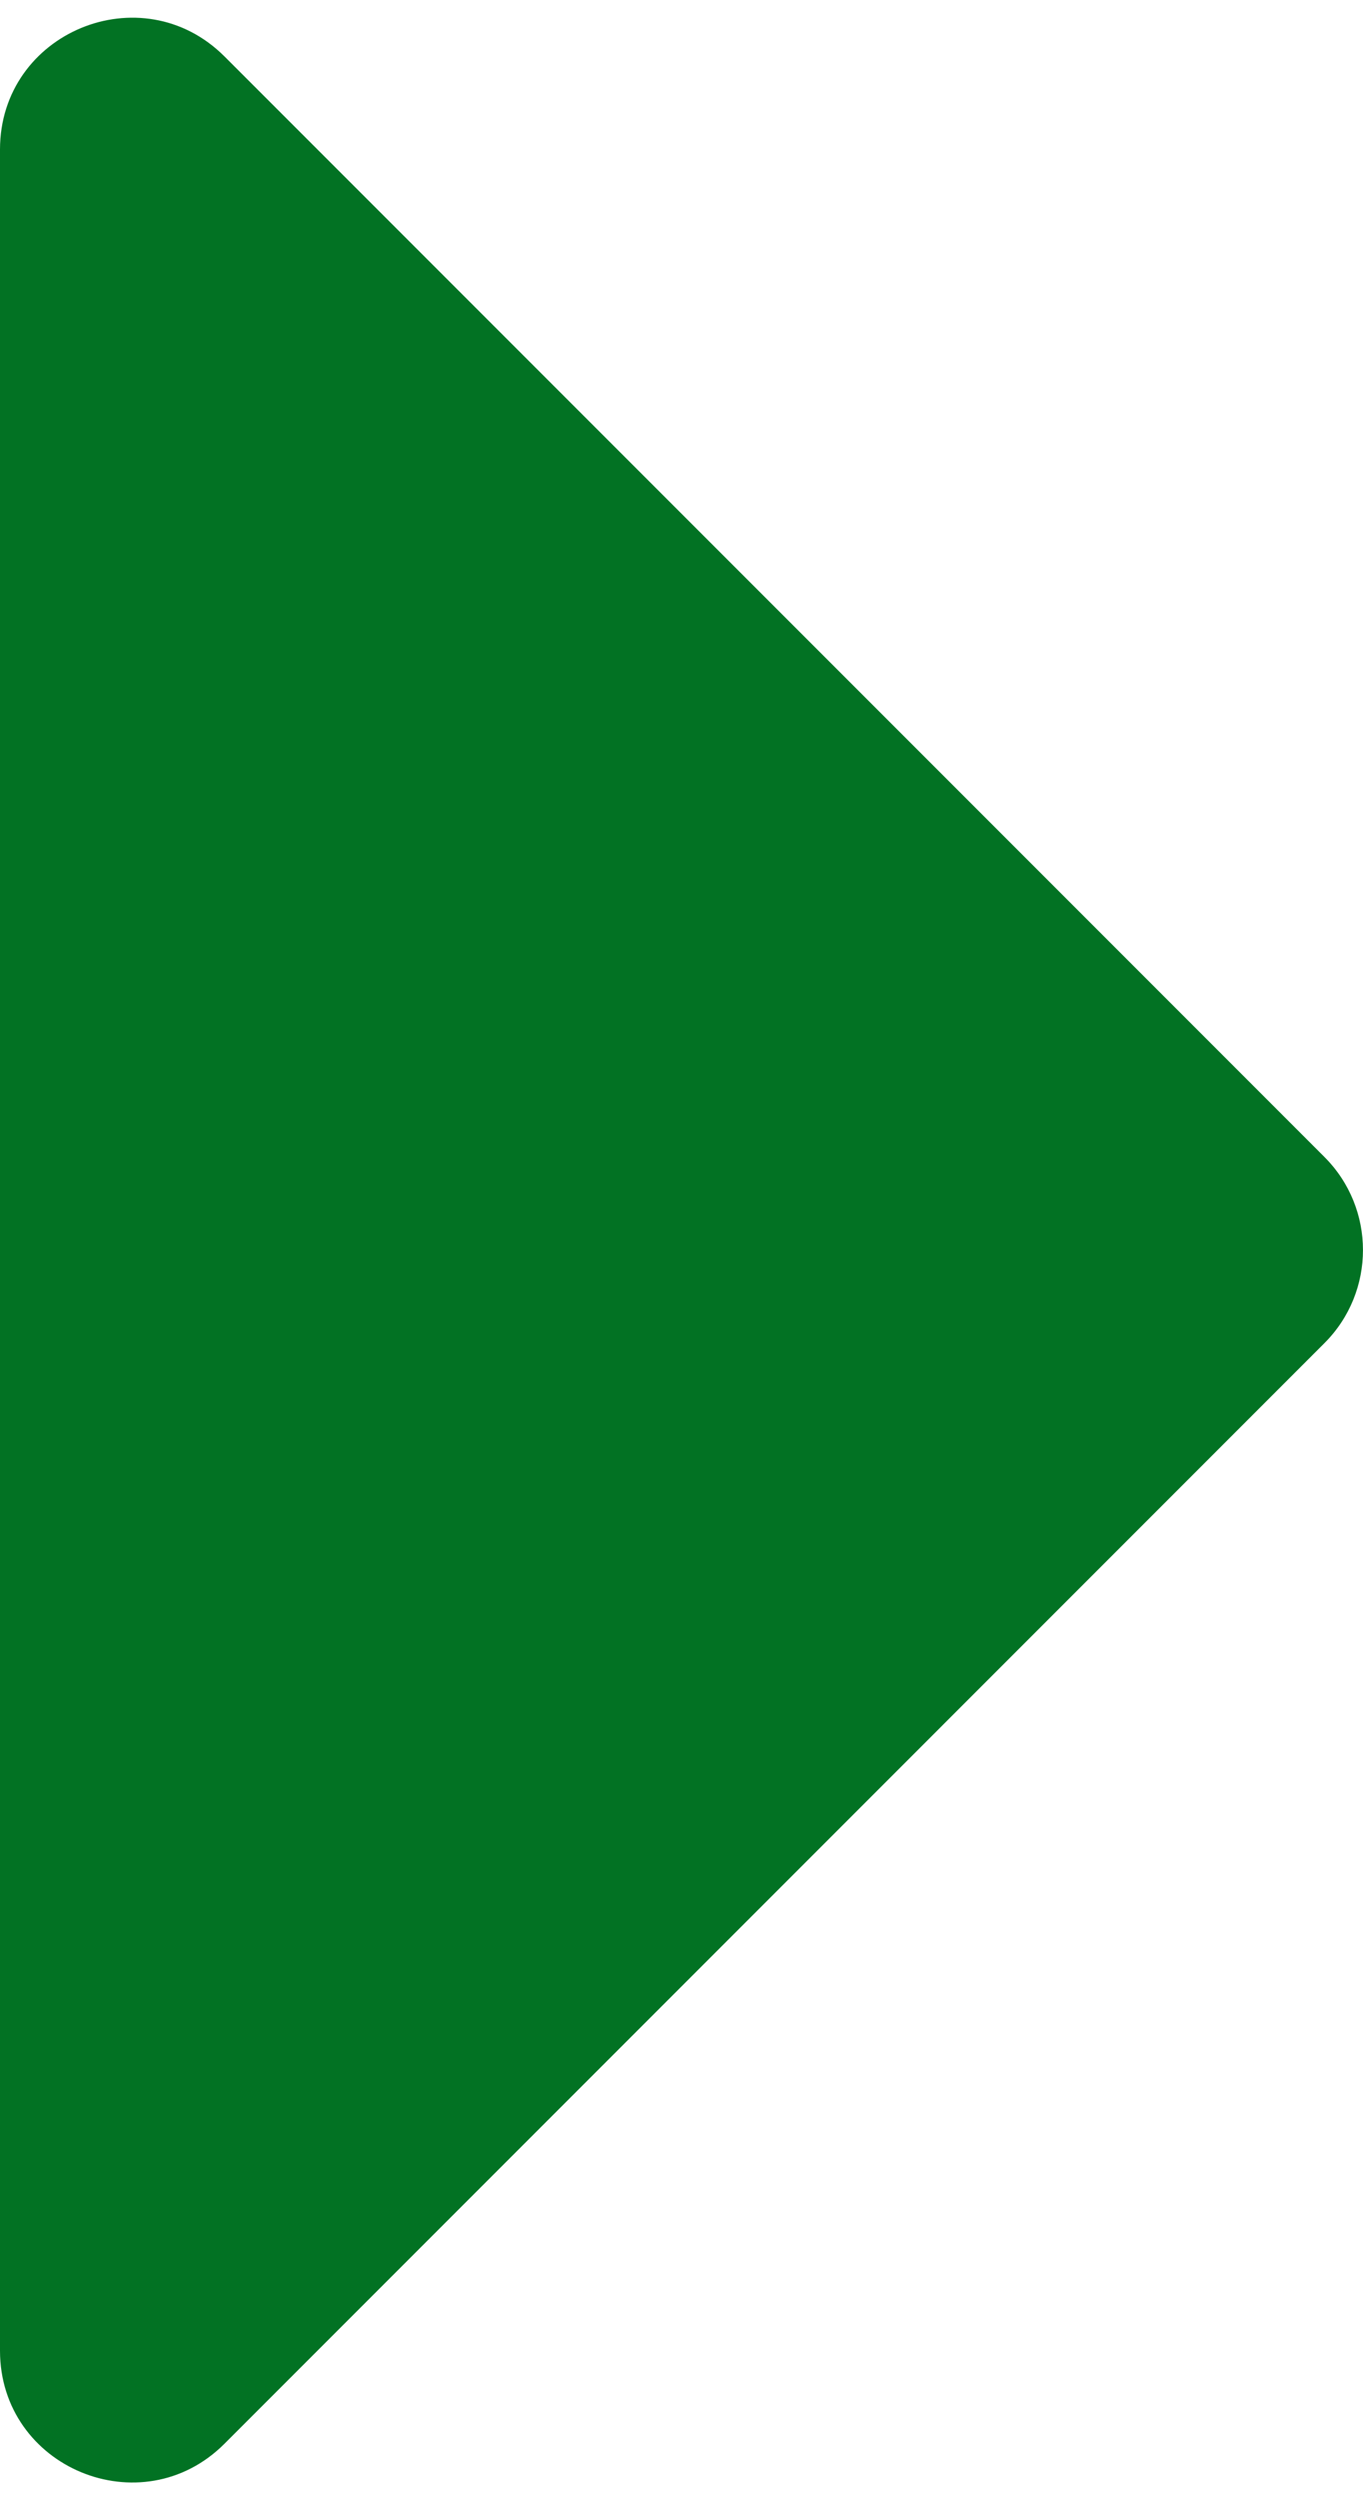 <?xml version="1.0" encoding="UTF-8"?><svg xmlns="http://www.w3.org/2000/svg" id="Layer_1688d07e7e8933" data-name="Layer 1" viewBox="0 0 24.478 44.241" aria-hidden="true" style="fill:url(#CerosGradient_ide654b7e42);" width="24px" height="44px">
  <defs><linearGradient class="cerosgradient" data-cerosgradient="true" id="CerosGradient_ide654b7e42" gradientUnits="userSpaceOnUse" x1="50%" y1="100%" x2="50%" y2="0%"><stop offset="0%" stop-color="#027223"/><stop offset="100%" stop-color="#027223"/></linearGradient><linearGradient/>
    <style>
      .cls-1-688d07e7e8933{
        fill: #0cefc3;
      }
    </style>
  </defs>
  <path class="cls-1-688d07e7e8933" d="M4.032.696l19.754,19.754c.922.922.922,2.418,0,3.34L4.032,43.545c-1.488,1.488-4.032.434-4.032-1.67V2.366C0,.262,2.544-.791,4.032.696Z" style="fill:url(#CerosGradient_ide654b7e42);"/>
</svg>